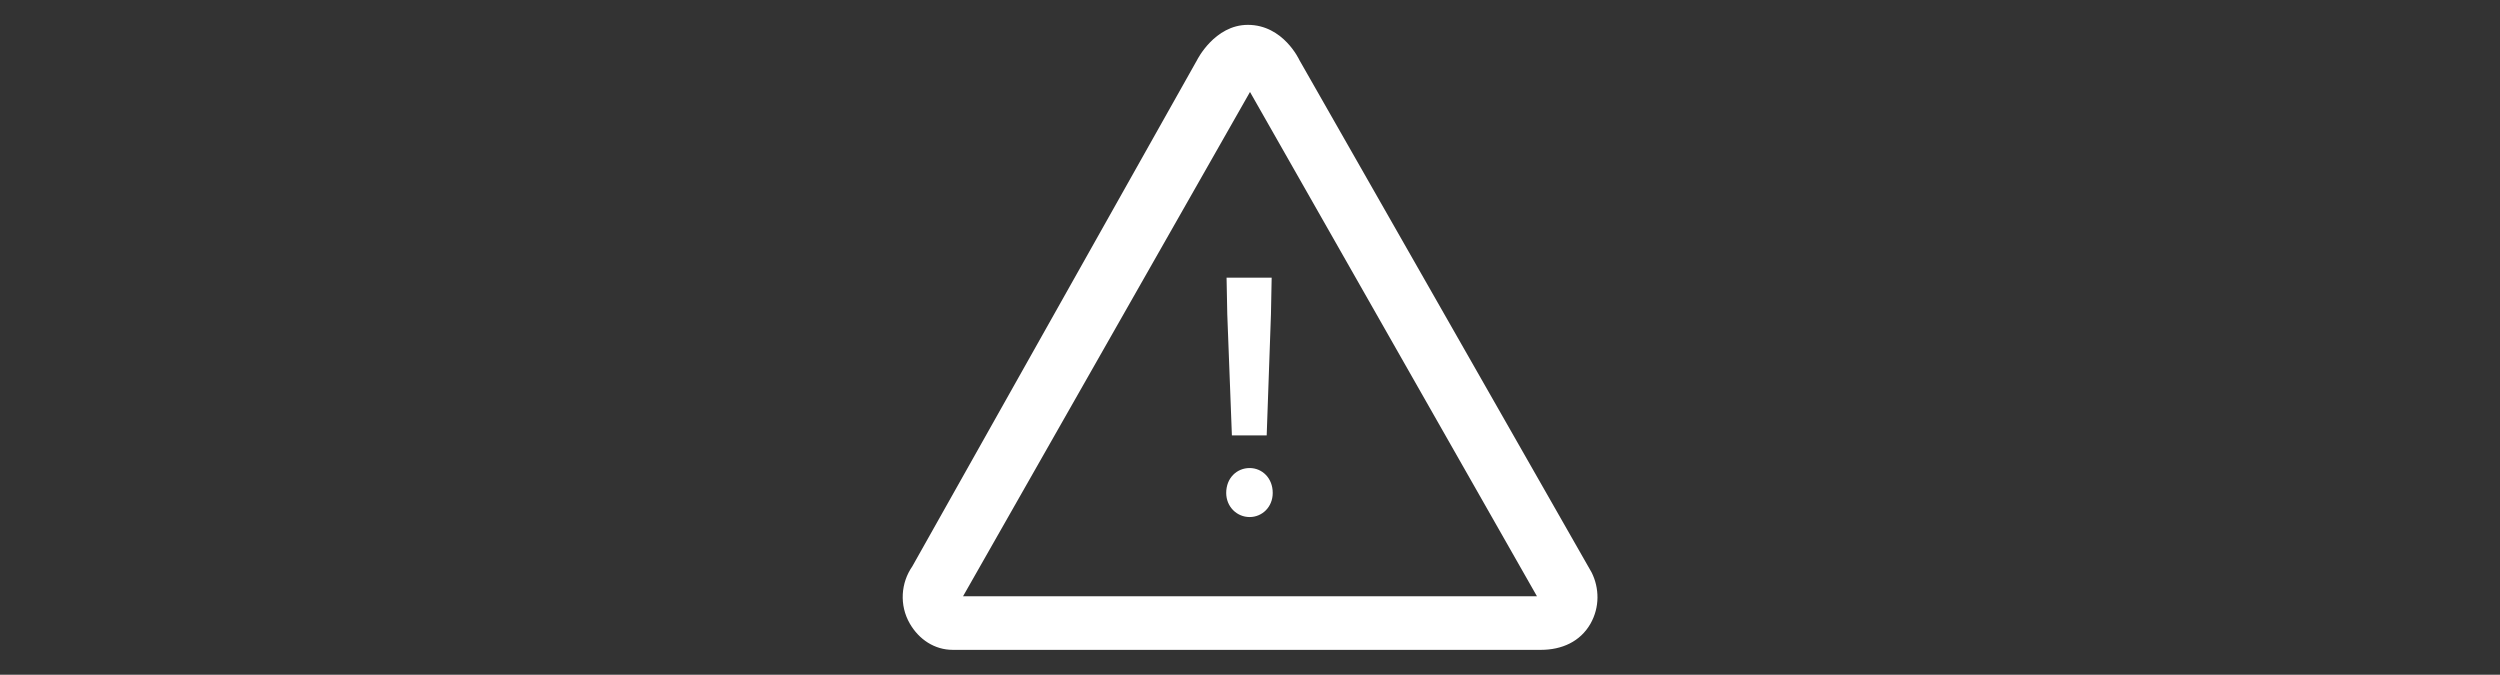 <?xml version="1.0" encoding="utf-8"?>
<!-- Generator: Adobe Illustrator 22.0.1, SVG Export Plug-In . SVG Version: 6.00 Build 0)  -->
<svg version="1.1" id="Ebene_1" xmlns="http://www.w3.org/2000/svg" xmlns:xlink="http://www.w3.org/1999/xlink" x="0px" y="0px"
	 viewBox="0 0 704 190" style="enable-background:new 0 0 704 190;" xml:space="preserve">
<rect x="0" y="0" width="704" height="190" fill="#333333" stroke="none"/>
<style type="text/css">
	.st0{clip-path:url(#SVGID_2_);fill:#FFFFFF;}
</style>
<g>
	<defs>
		<rect id="SVGID_1_" width="704" height="190"/>
	</defs>
	<clipPath id="SVGID_2_">
		<use xlink:href="#SVGID_1_"  style="overflow:visible;"/>
	</clipPath>
	<path class="st0" d="M432.8,167.9H271.2l80.8-142L432.8,167.9z M448.2,161.2L448.2,161.2L365.9,16.9c0,0-4.5-9.9-14.5-9.9
		c-9.4,0-14.3,9.9-14.3,9.9l-80.2,142.6c-3.2,4.6-3.7,10.9-0.7,16.1c2.6,4.5,7,7.4,12.1,7.4c6.9,0,159.7,0,165.6,0s11.1-2.3,14-7.4
		C450.5,171,450.4,165.6,448.2,161.2"/>
	<path class="st0" d="M351.9,145.6c3.5,0,6.5-2.8,6.5-6.8c0-4.2-3-7-6.5-7c-3.6,0-6.6,2.8-6.6,7
		C345.3,142.7,348.3,145.6,351.9,145.6 M346.9,122.6h9.8l1.2-34.1l0.2-10.3h-12.7l0.2,10.3L346.9,122.6z"/>
</g>
</svg>
